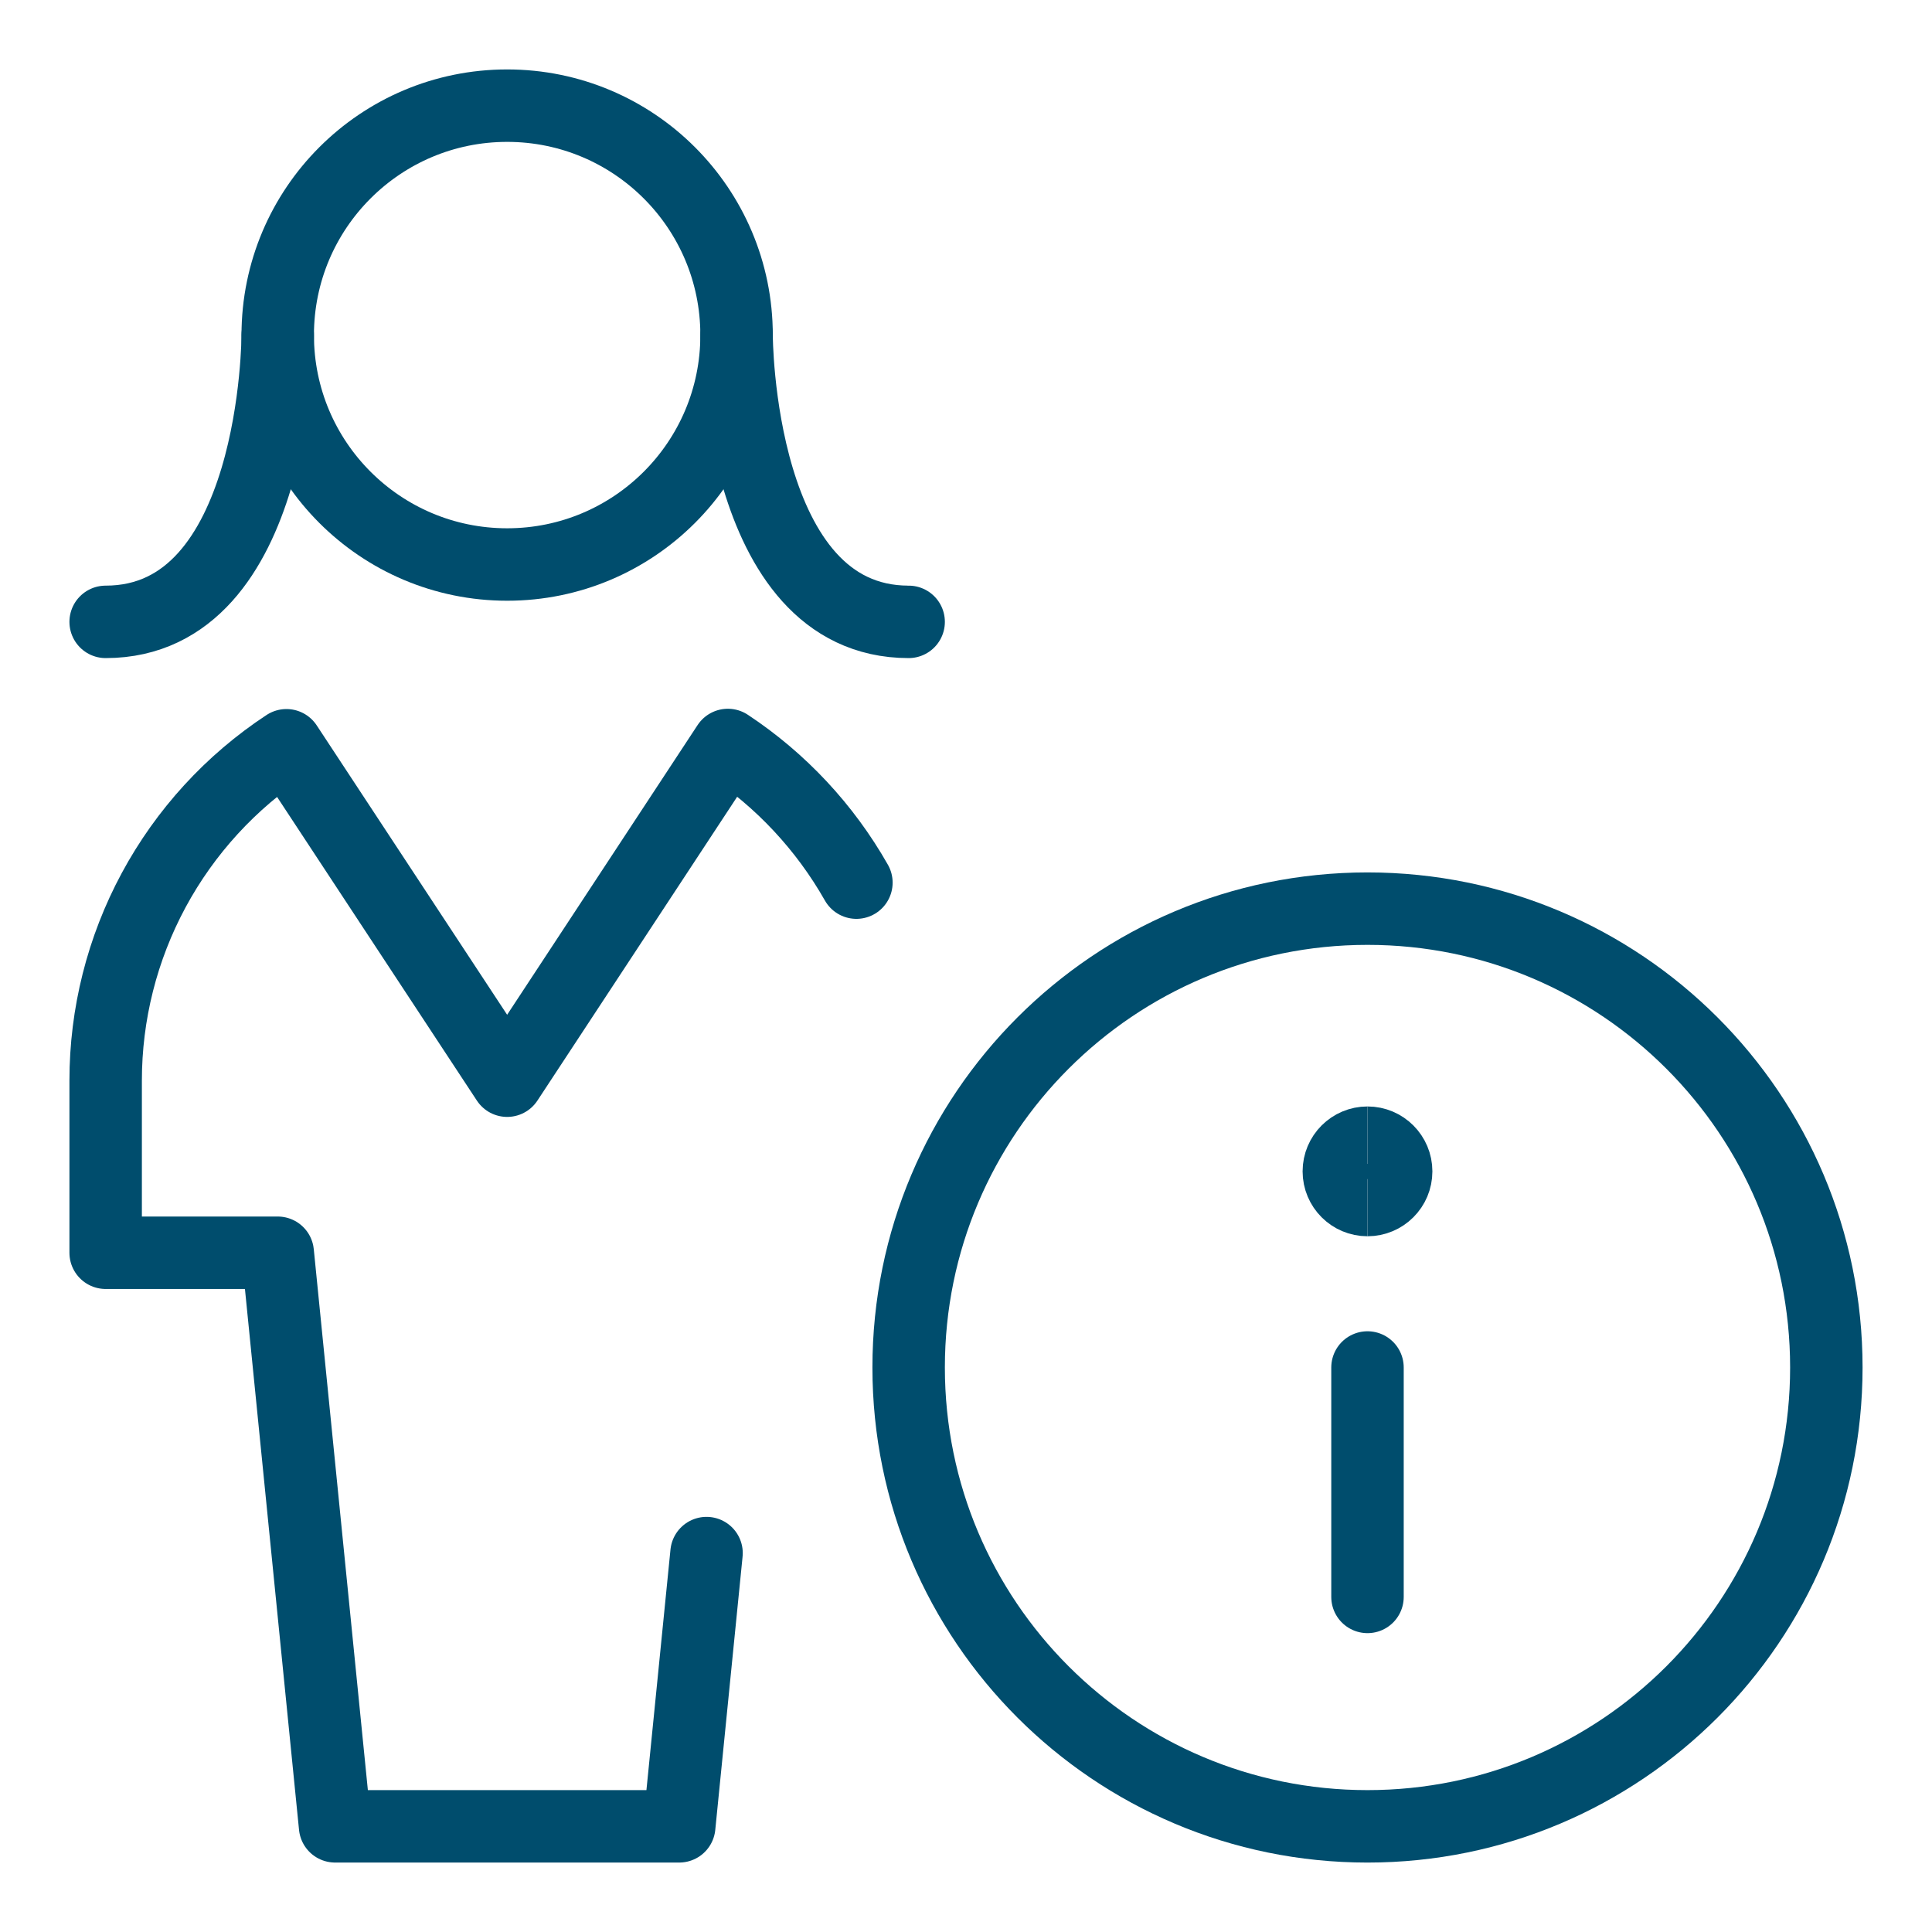<svg width="80" height="80" viewBox="0 0 80 80" fill="none" xmlns="http://www.w3.org/2000/svg">
<path d="M56.625 75.625C67.118 75.625 75.625 67.118 75.625 56.625C75.625 46.132 67.118 37.625 56.625 37.625C46.132 37.625 37.625 46.132 37.625 56.625C37.625 67.118 46.132 75.625 56.625 75.625Z" stroke="#004D6D" stroke-width="3" stroke-linecap="round" stroke-linejoin="round"/>
<path d="M56.625 66.125V56.625" stroke="#004D6D" stroke-width="3" stroke-linecap="round" stroke-linejoin="round"/>
<path d="M56.625 49.691C55.969 49.691 55.438 49.16 55.438 48.504C55.438 47.848 55.969 47.316 56.625 47.316" stroke="#004D6D" stroke-width="3"/>
<path d="M56.625 49.691C57.281 49.691 57.812 49.16 57.812 48.504C57.812 47.848 57.281 47.316 56.625 47.316" stroke="#004D6D" stroke-width="3"/>
<path d="M21 23.375C26.247 23.375 30.5 19.122 30.5 13.875C30.5 8.628 26.247 4.375 21 4.375C15.753 4.375 11.5 8.628 11.5 13.875C11.5 19.122 15.753 23.375 21 23.375Z" stroke="#004D6D" stroke-width="3" stroke-linecap="round" stroke-linejoin="round"/>
<path d="M35.462 36.548C34.161 34.255 32.337 32.302 30.139 30.848L21 44.749L11.861 30.86C9.56 32.373 7.671 34.435 6.364 36.859C5.057 39.284 4.374 41.995 4.375 44.749V51.874H11.5L13.875 75.624H28.125L29.256 64.31" stroke="#004D6D" stroke-width="3" stroke-linecap="round" stroke-linejoin="round"/>
<path d="M11.5 13.875C11.5 13.875 11.5 25.75 4.375 25.75" stroke="#004D6D" stroke-width="3" stroke-linecap="round" stroke-linejoin="round"/>
<path d="M30.5 13.875C30.5 13.875 30.5 25.75 37.625 25.75" stroke="#004D6D" stroke-width="3" stroke-linecap="round" stroke-linejoin="round"/>
</svg>
